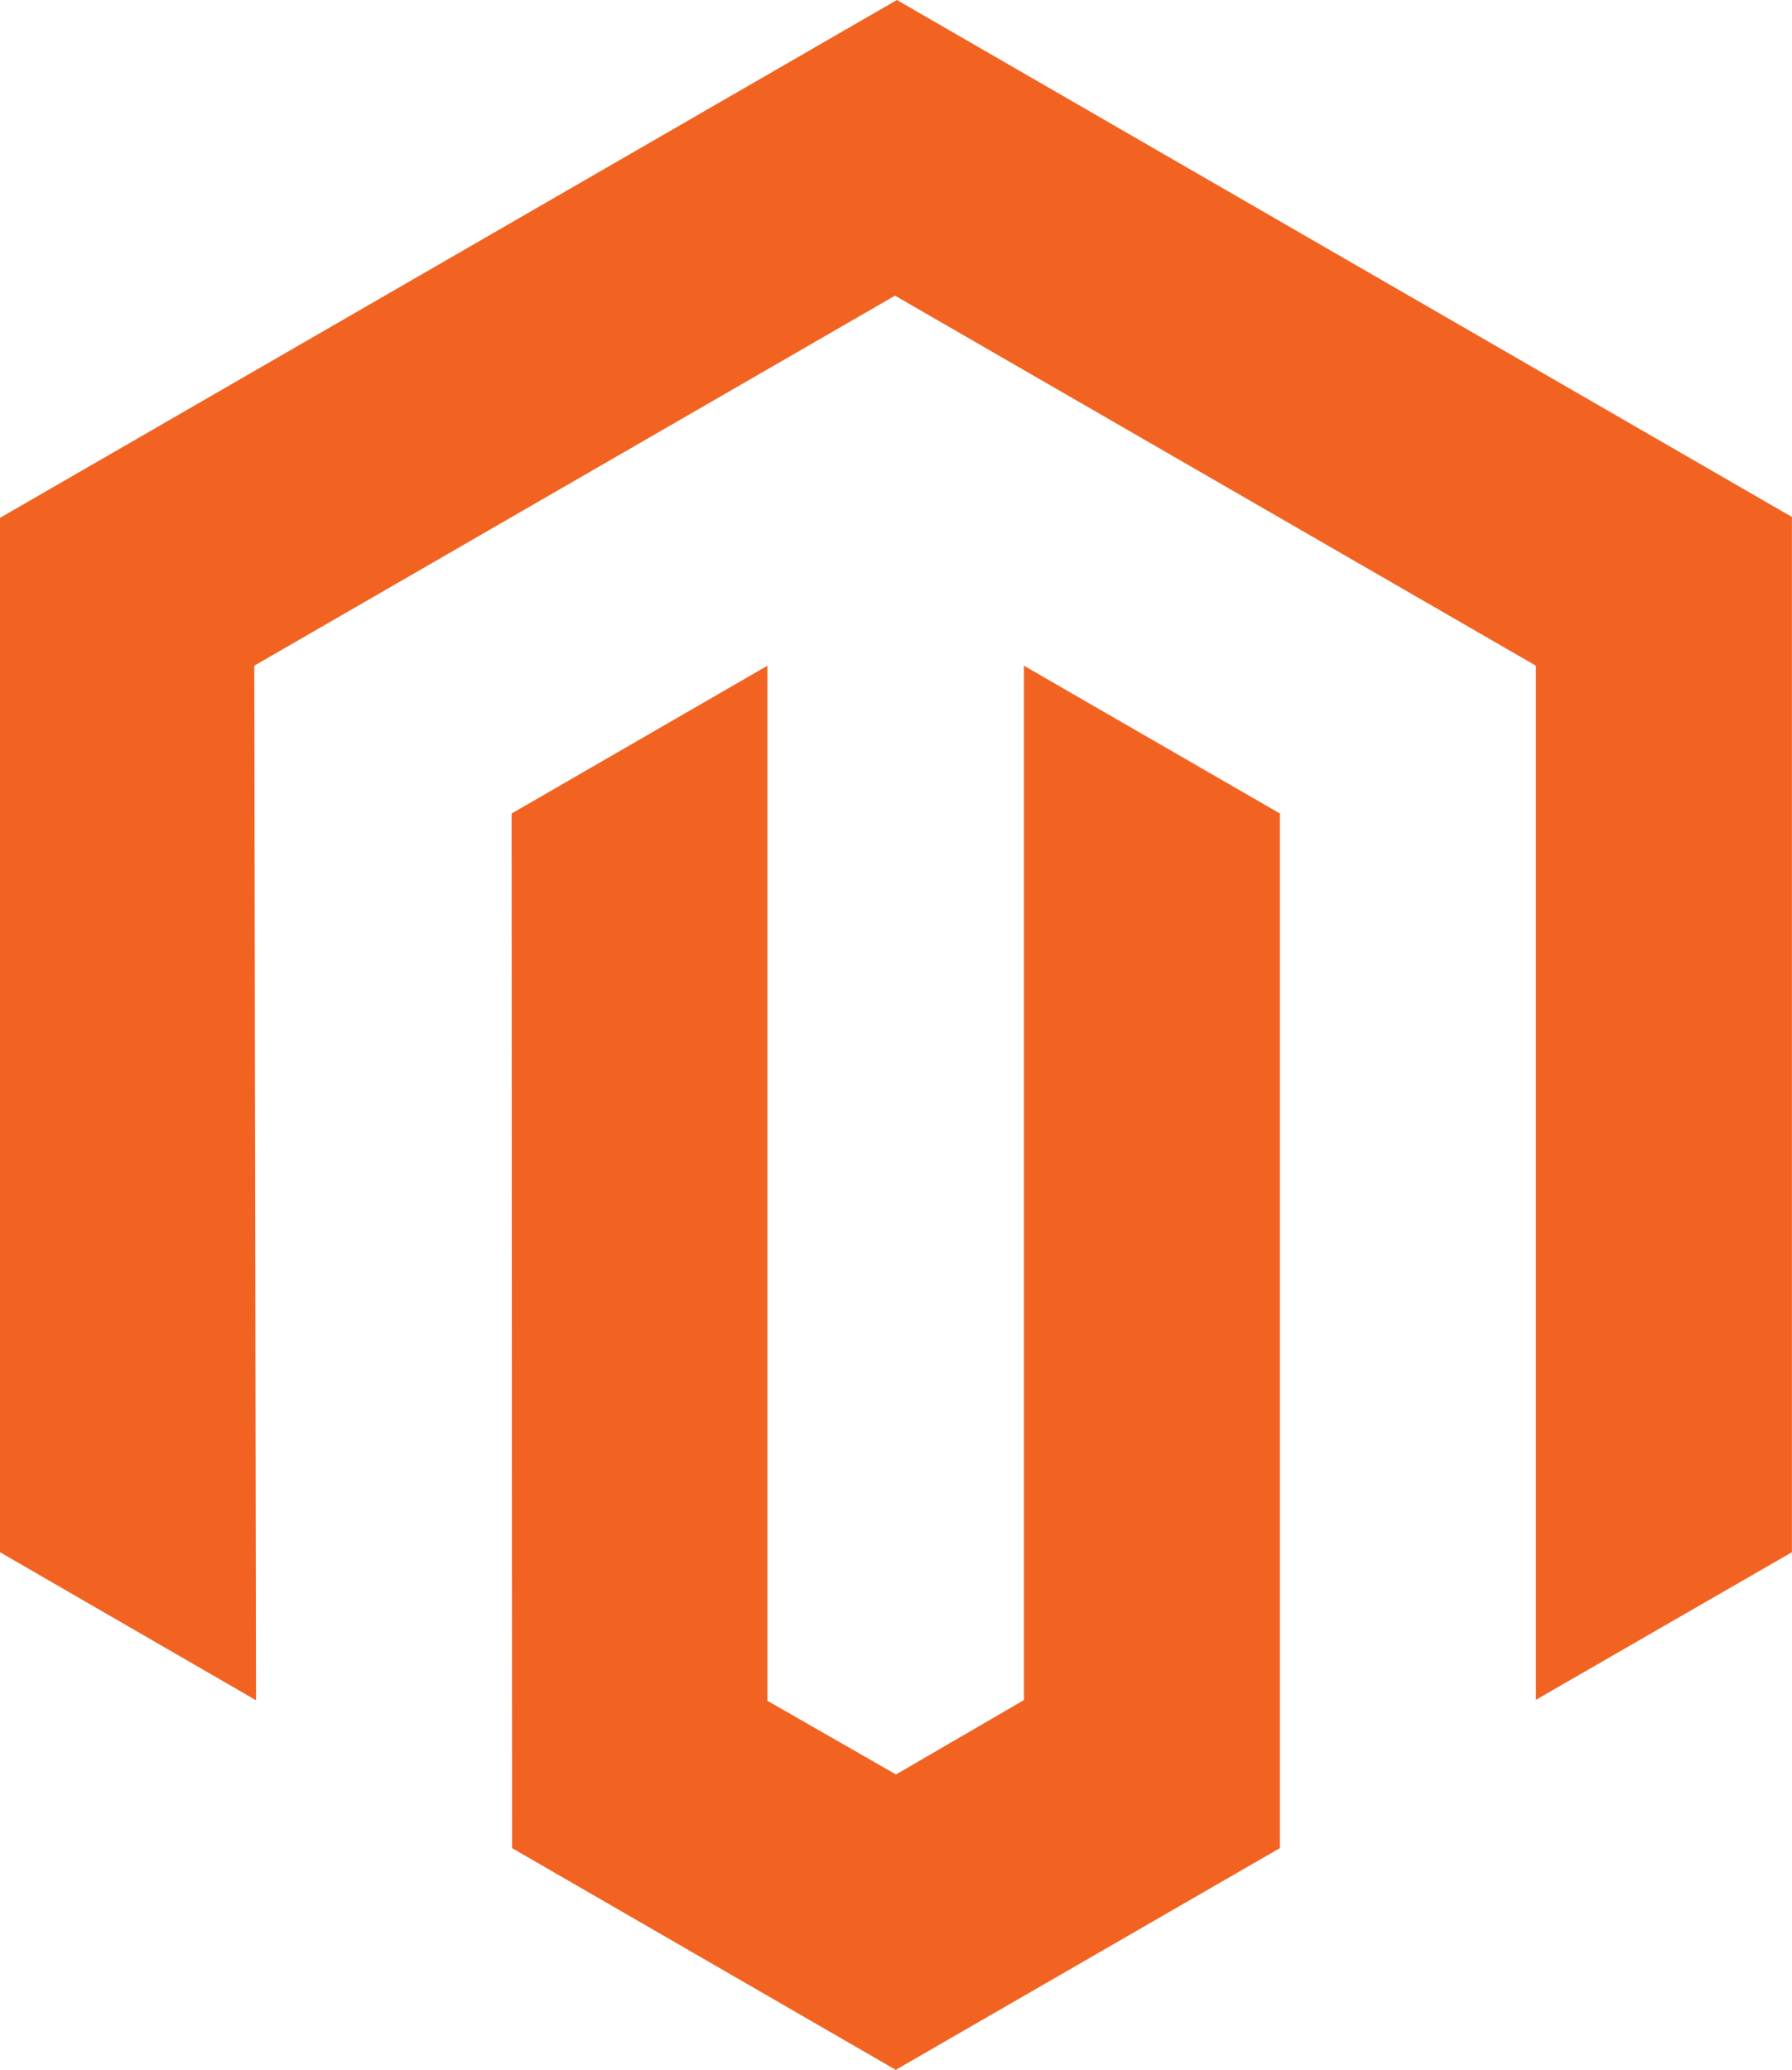 <?xml version="1.0" encoding="UTF-8"?>
<svg xmlns="http://www.w3.org/2000/svg" width="71.879" height="83" viewBox="0 0 71.879 83">
  <defs>
    <style>.a{fill:#f26322;}</style>
  </defs>
  <path class="a" d="M20.539,74.108l-.018-41.486,10.261-5.927V68.2l5.157,2.955,5.131-2.982V26.694l10.269,5.927V74.108L35.93,83ZM0,62.243V20.766L35.976,0l35.9,20.73V62.243l-10.27,5.919V26.694L35.9,11.856,10.2,26.694,10.27,68.18Z"></path>
</svg>
